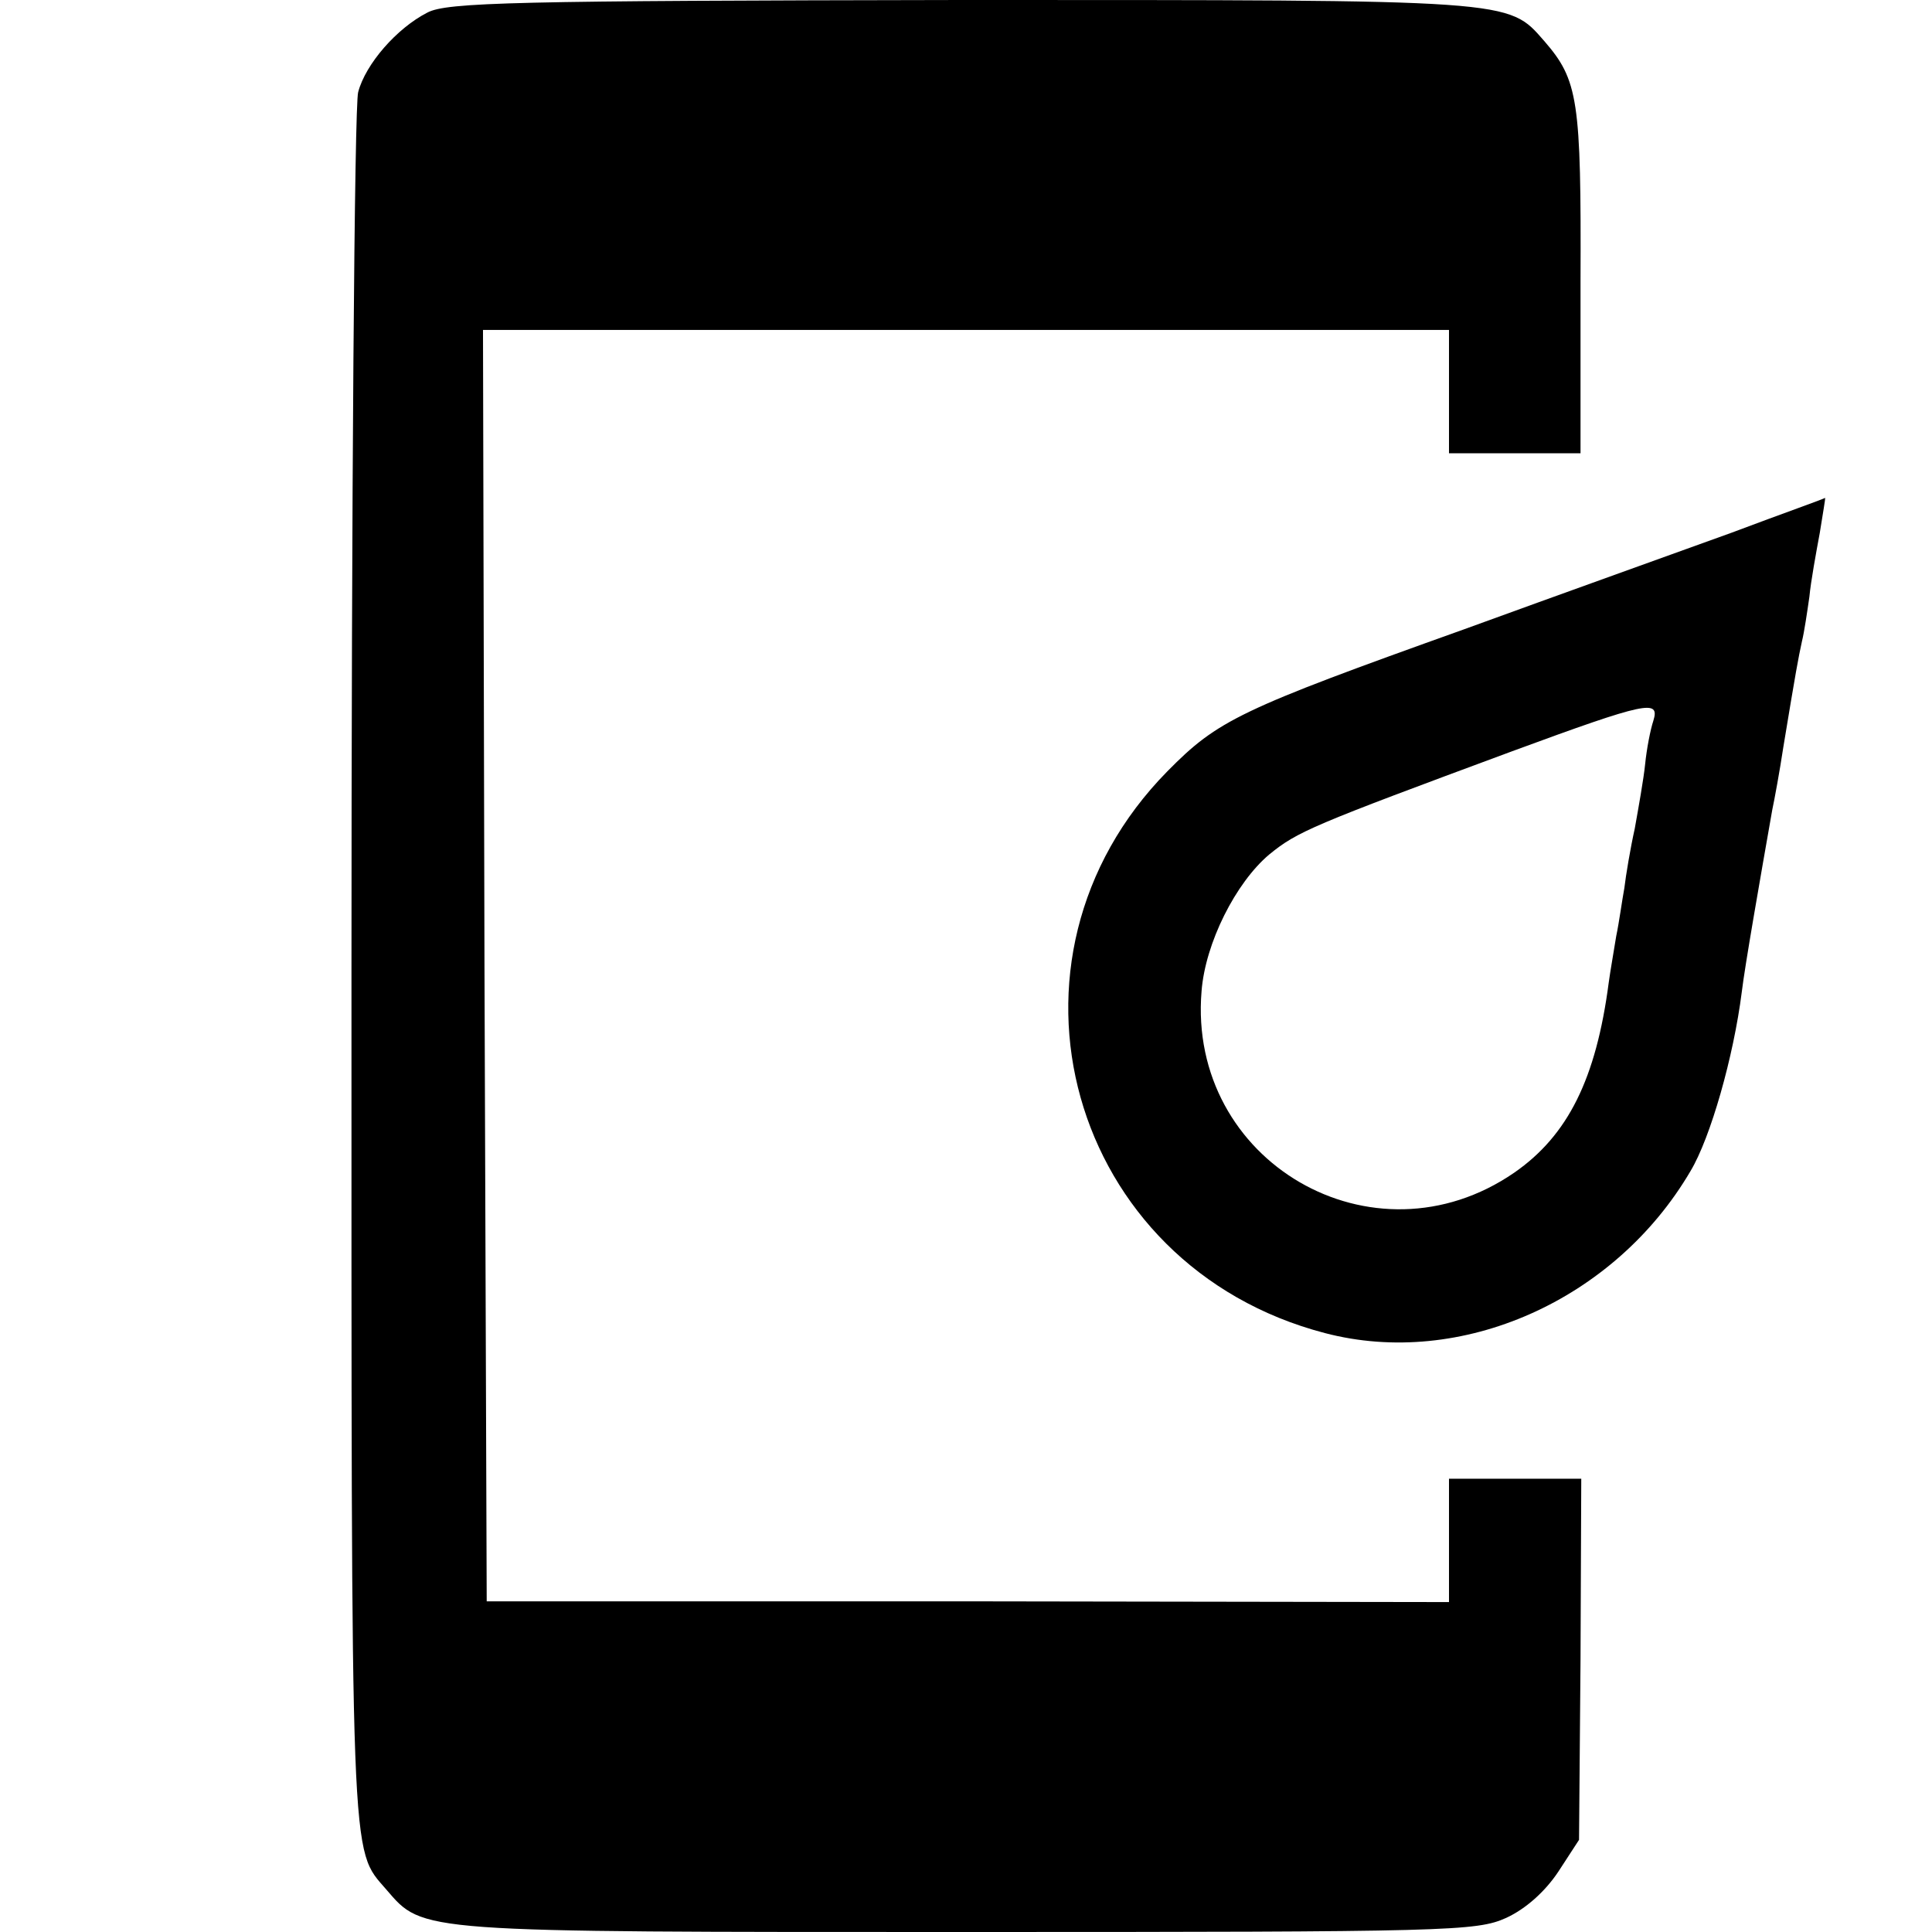 <?xml version="1.0" standalone="no"?>
<!DOCTYPE svg PUBLIC "-//W3C//DTD SVG 20010904//EN"
 "http://www.w3.org/TR/2001/REC-SVG-20010904/DTD/svg10.dtd">
<svg version="1.0" xmlns="http://www.w3.org/2000/svg"
 width="260pt" height="260pt" viewBox="0 0 260 260"
 preserveAspectRatio="xMidYMid meet">
<g transform="translate(0,260) scale(0.1,-0.1)"
fill="#000000" stroke="none">
<path d="M575 2583 c-41 -21 -83 -69 -93 -107 -5 -17 -9 -548 -9 -1181 0
-1223 -2 -1181 47 -1238 50 -58 39 -57 783 -57 648 0 684 1 724 19 26 12 52
35 70 62 l28 43 2 243 1 243 -89 0 -89 0 0 -83 0 -83 -647 1 -648 0 -3 855 -2
856 650 0 650 0 0 -83 0 -83 88 0 89 0 0 231 c1 245 -3 271 -49 324 -49 56
-39 55 -786 55 -599 -1 -691 -3 -717 -17z"/>
<path d="M2330 1883 c-69 -25 -231 -83 -360 -130 -302 -108 -331 -122 -399
-191 -249 -253 -133 -666 212 -756 183 -48 390 44 492 218 27 45 58 154 69
241 4 34 25 154 41 245 3 14 10 52 15 85 17 103 20 119 25 142 3 12 7 39 10
60 2 21 9 59 14 86 4 26 8 47 7 47 0 -1 -57 -21 -126 -47z m-105 -253 c-4 -12
-9 -38 -11 -58 -2 -20 -9 -59 -14 -87 -6 -27 -12 -63 -14 -80 -3 -16 -7 -46
-11 -65 -3 -19 -8 -47 -10 -62 -17 -130 -55 -206 -127 -256 -190 -131 -440 15
-421 244 5 65 46 146 91 184 38 31 57 39 327 139 182 67 199 70 190 41z"/>
</g>
</svg>
